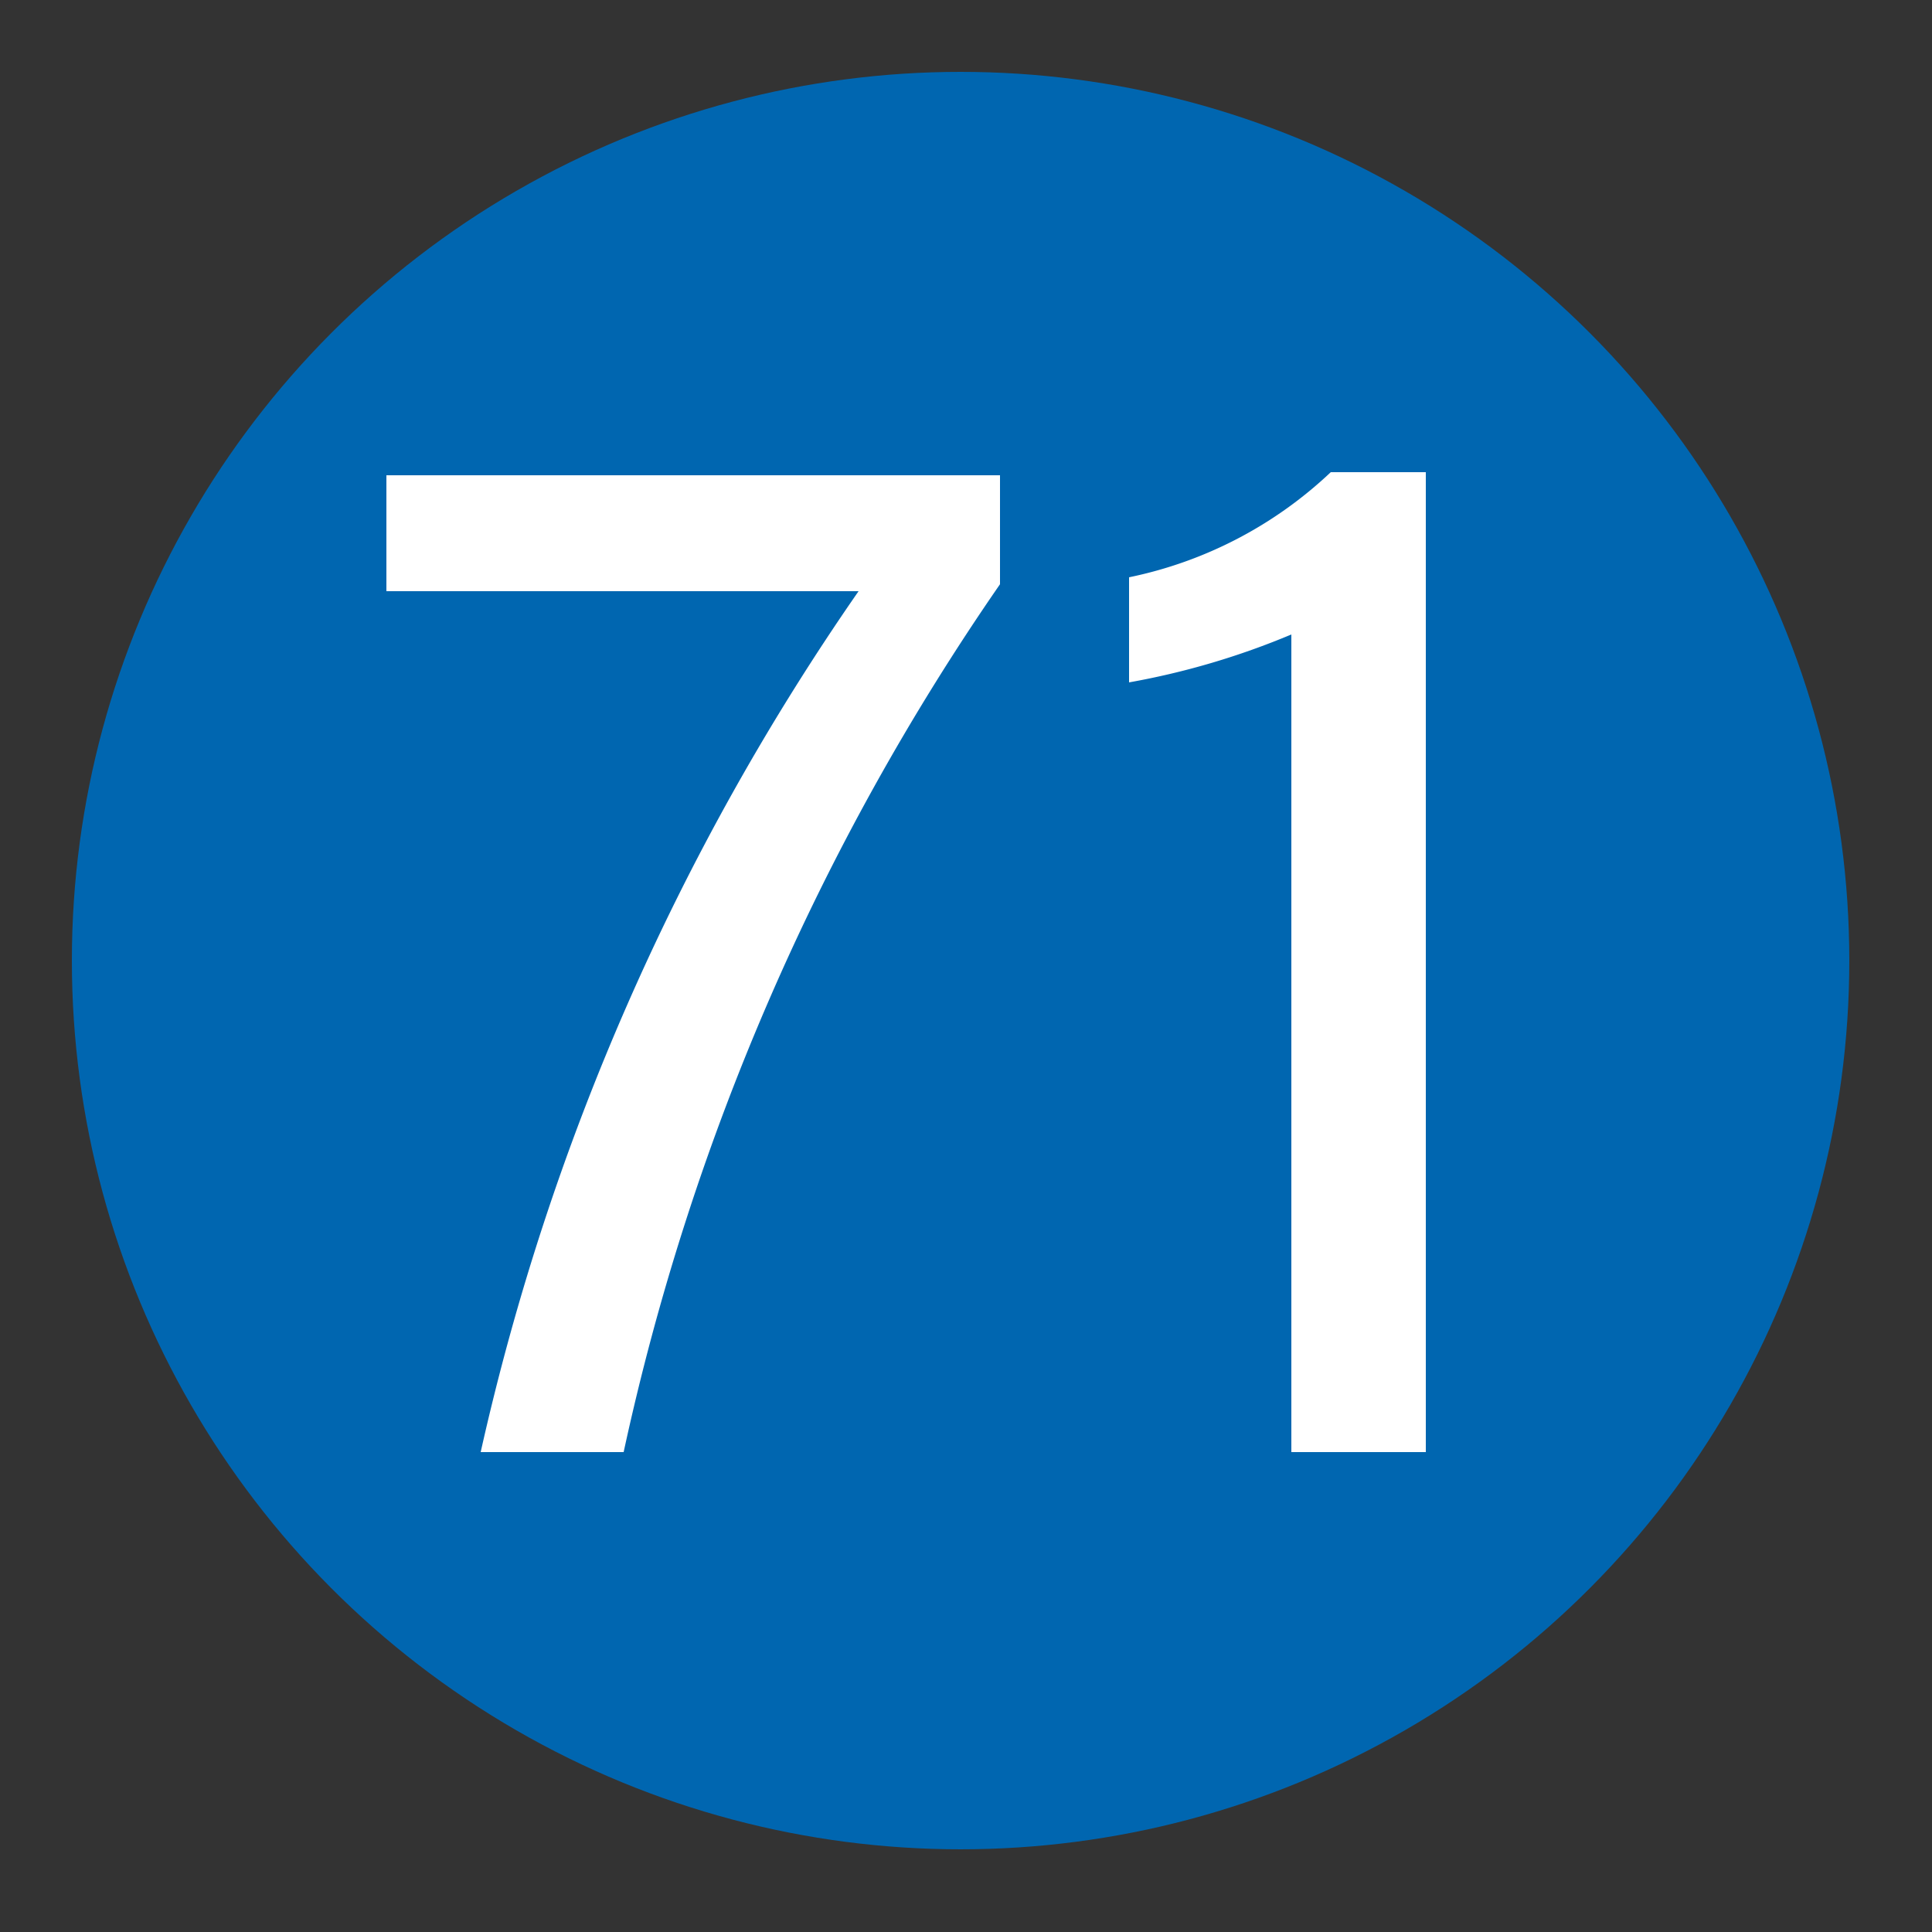 <svg xmlns="http://www.w3.org/2000/svg" viewBox="0 0 25 25"><rect x="0" y="0" width="25" height="25" fill="#333333" stroke="none"/><defs><style>.cls-1{fill:#0066b0;}.cls-2{fill:#fff;}</style></defs><g id="赤_" data-name="赤●"><circle class="cls-1" cx="12.43" cy="12.43" r="11.5"/></g><g id="_1" data-name="1"><path class="cls-2" d="M12.94,6.15V7.56A31.43,31.43,0,0,0,8.07,18.79H6.22A31.65,31.65,0,0,1,11.11,7.65H5V6.15Z"/><path class="cls-2" d="M16.71,18.79V8.21a9.9,9.9,0,0,1-2.1.62V7.47a5.37,5.37,0,0,0,2.61-1.36h1.23V18.79Z"/></g></svg>